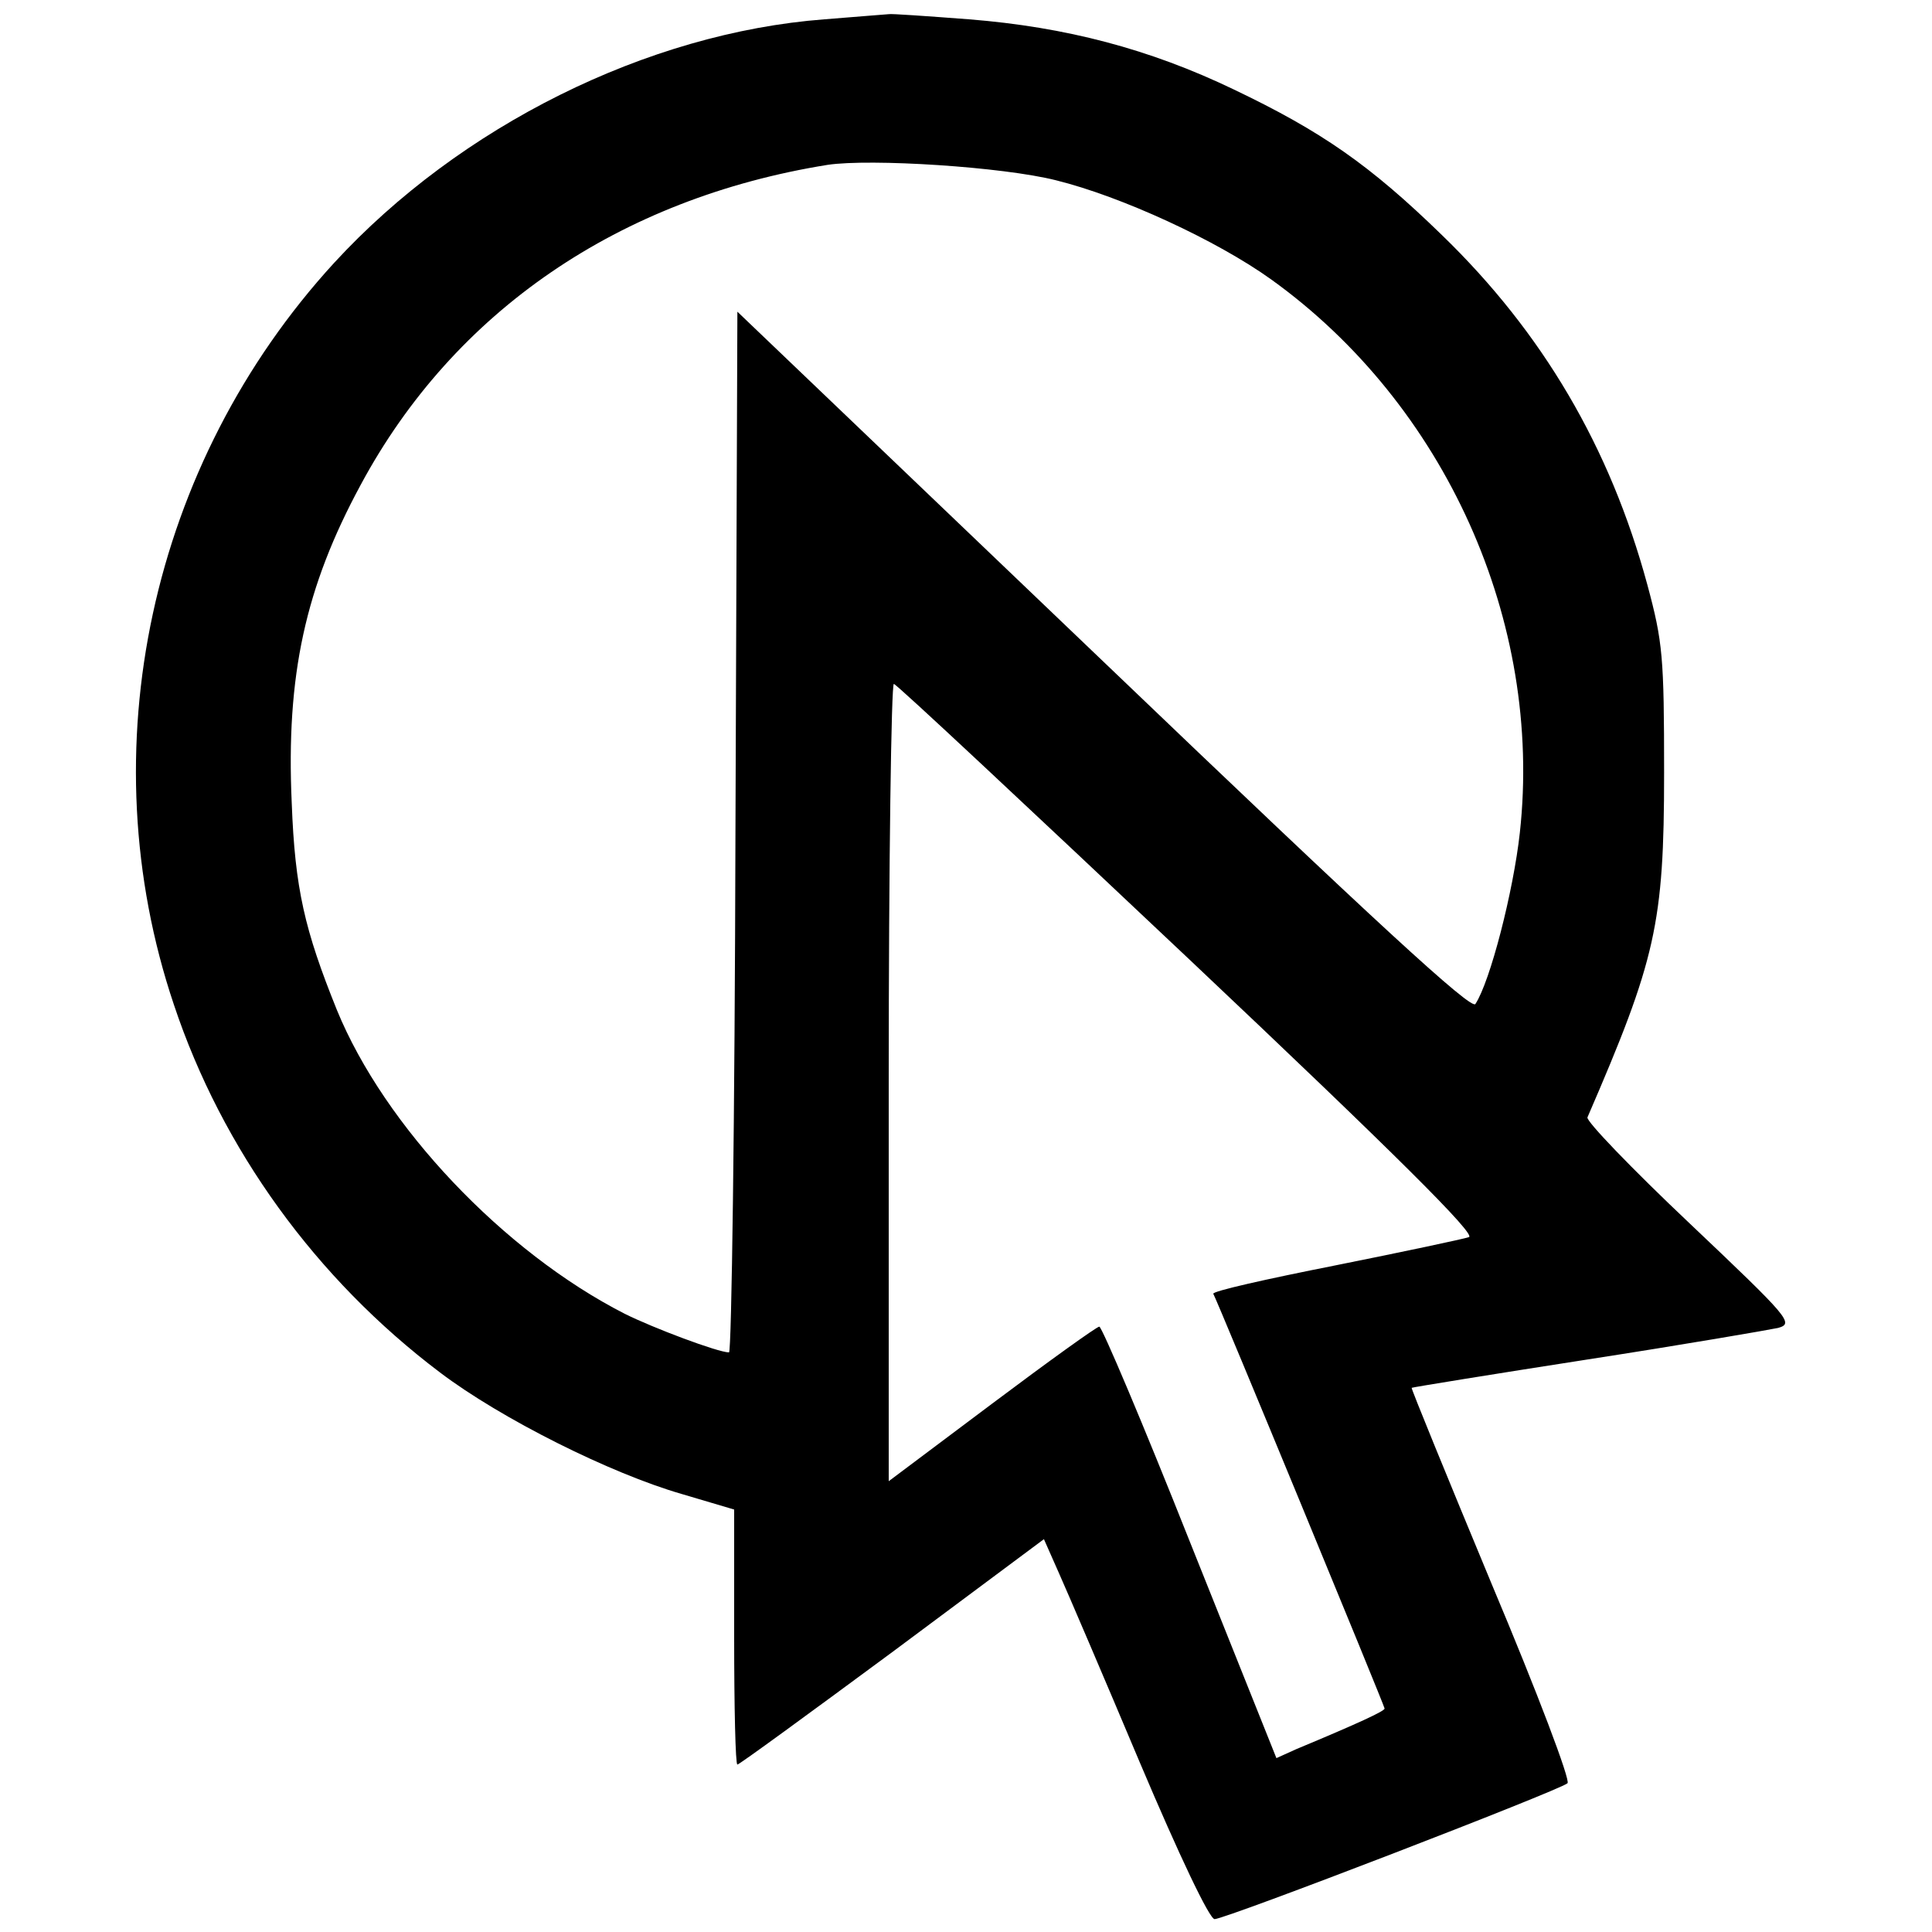<?xml version="1.0" standalone="no"?>
<!DOCTYPE svg PUBLIC "-//W3C//DTD SVG 20010904//EN"
 "http://www.w3.org/TR/2001/REC-SVG-20010904/DTD/svg10.dtd">
<svg version="1.0" xmlns="http://www.w3.org/2000/svg"
 width="300pt" height="300pt" viewBox="0 0 300 300"
 preserveAspectRatio="xMidYMid meet">
<g transform="translate(0,300) scale(0.1,-0.1)"
fill="#000000" stroke="none">
<path d="M1280 2970 c-275 -21 -566 -166 -761 -378 -286 -312 -382 -757 -249
-1152 75 -225 221 -426 413 -571 95 -72 265 -157 376 -189 l81 -24 0 -198 c0
-109 2 -198 5 -198 3 0 111 79 241 175 l235 175 23 -52 c13 -29 70 -162 126
-295 61 -144 108 -243 116 -243 17 0 536 200 548 211 5 4 -46 139 -118 310
-69 166 -125 303 -124 304 2 1 125 21 273 44 149 23 282 46 296 49 25 7 18 15
-137 162 -90 85 -162 160 -159 165 106 245 119 300 119 535 0 180 -2 203 -26
292 -58 214 -163 392 -319 543 -112 109 -187 161 -323 226 -131 63 -261 97
-411 109 -66 5 -122 9 -125 8 -3 0 -48 -4 -100 -8z m360 -250 c101 -25 249
-93 334 -154 270 -194 422 -531 386 -859 -10 -91 -46 -231 -69 -266 -6 -10
-152 124 -577 531 l-569 544 -3 -808 c-1 -444 -6 -808 -10 -808 -17 0 -118 38
-162 60 -188 96 -373 291 -447 472 -50 124 -65 188 -70 321 -9 198 21 335 107
494 145 270 402 445 725 497 67 10 272 -3 355 -24z m207 -1210 c324 -306 445
-427 434 -431 -9 -3 -103 -23 -208 -44 -106 -21 -191 -40 -189 -44 6 -10 266
-640 266 -644 0 -4 -41 -23 -137 -63 l-31 -14 -134 335 c-73 184 -137 335
-141 335 -4 0 -79 -54 -167 -120 l-160 -120 0 621 c0 341 4 619 8 617 5 -1
211 -194 459 -428z"/>
</g>
</svg>
